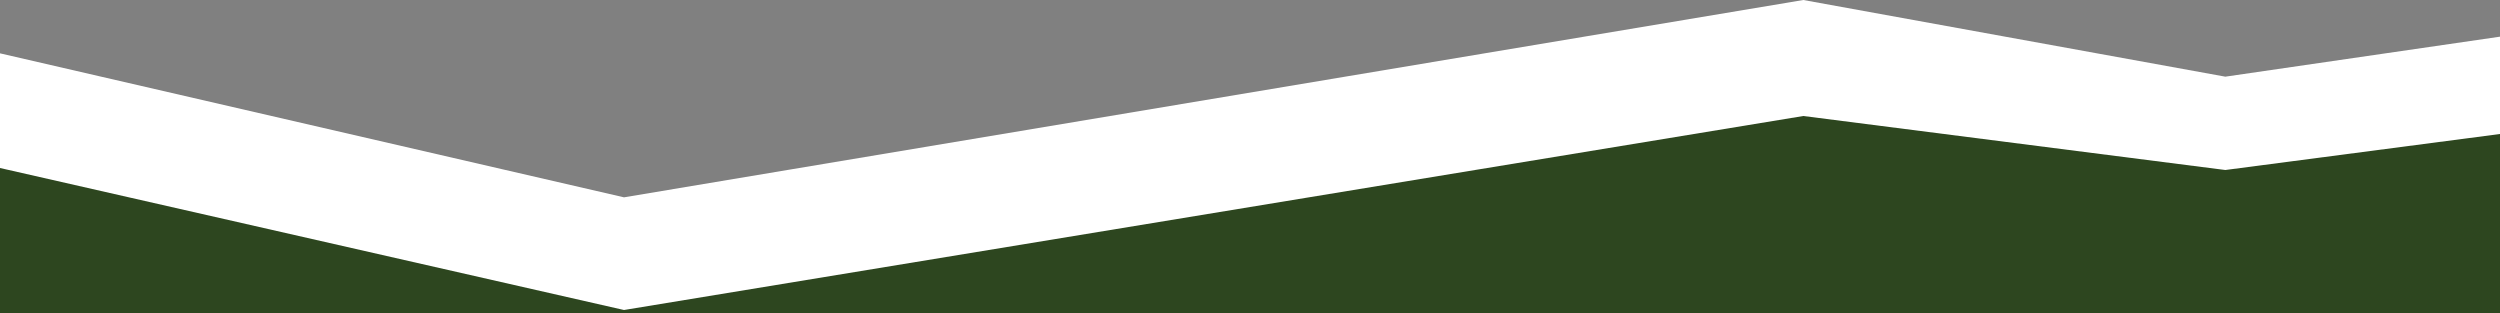 <svg version="1.2" xmlns="http://www.w3.org/2000/svg" viewBox="0 0 375 47" width="375" height="47"><rect x="0" y="0" width="375" height="47" fill="#808080" stroke="none"/><defs><clipPath clipPathUnits="userSpaceOnUse" id="cp1"><path d="m0 0h375v47h-375z"/></clipPath></defs><style>.a{fill:#2d461f}.b{fill:#fff}</style><g clip-path="url(#cp1)"><path class="a" d="m0 17.5l103 22.5h5.1l166.6-30 59.7 9 40.6-5.5v233.5h-375z"/><path class="b" d="m93.6 29.6l-93.6-21.6v17.2l93.6 21.3 176.9-29.1 63.3 8.1 41.2-5.4v-14.6l-41.2 6-63.3-11.5z"/></g></svg>